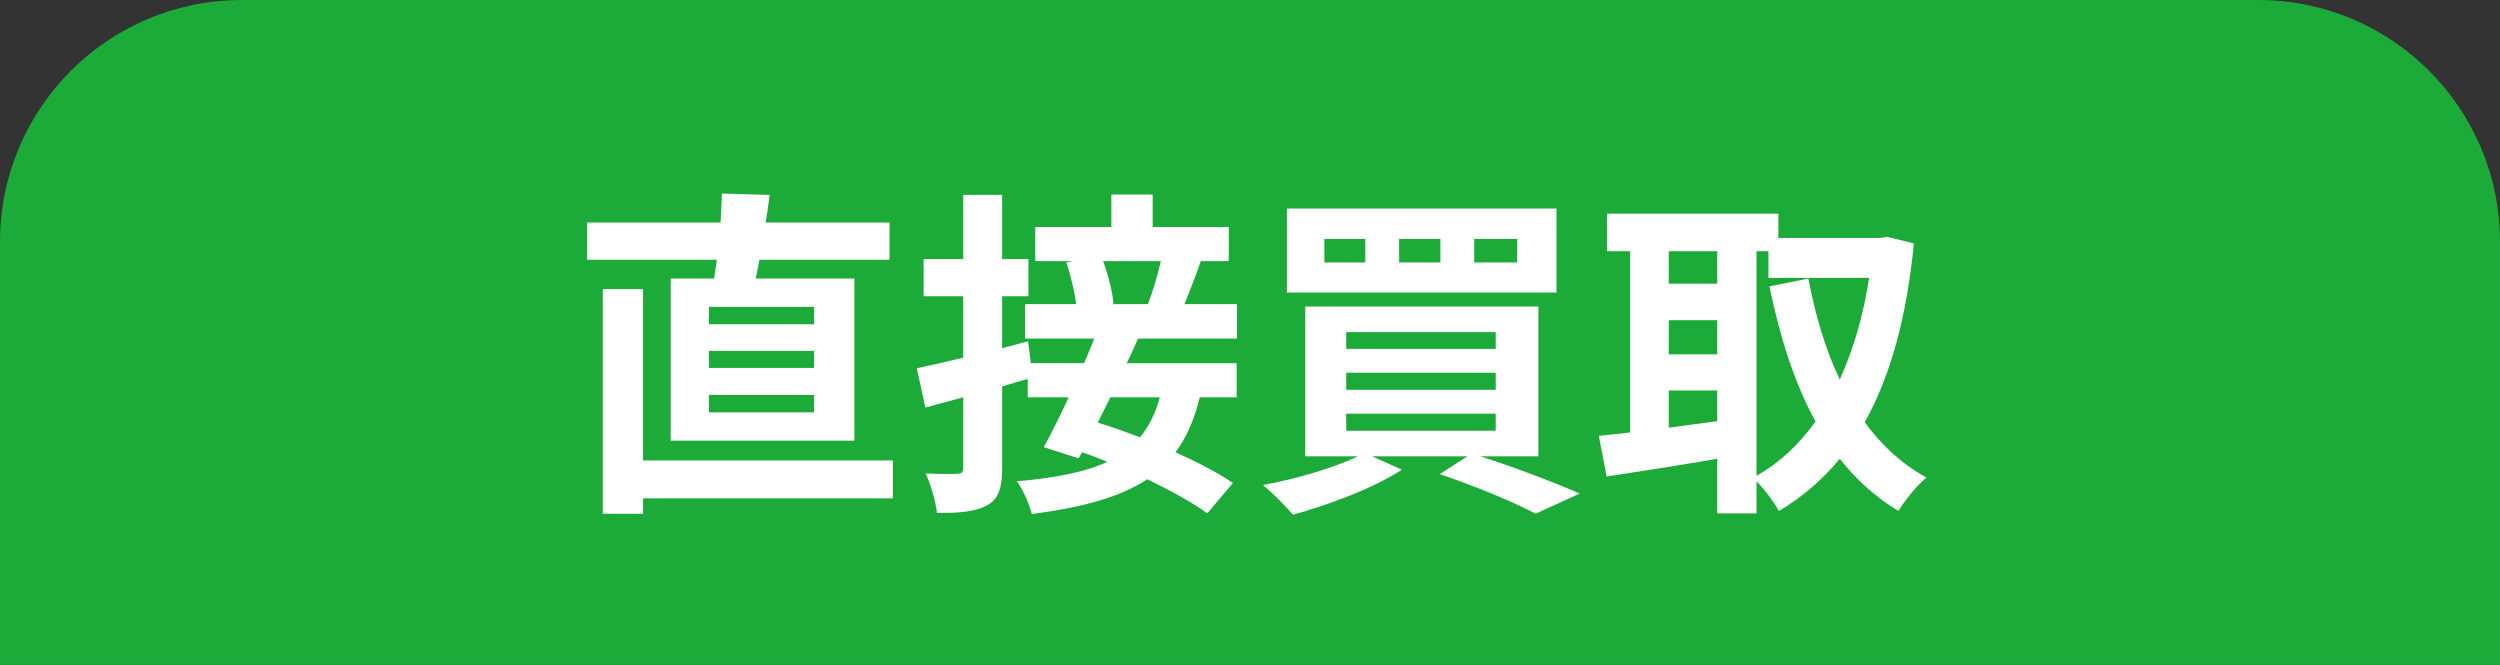 <?xml version="1.0" encoding="UTF-8"?><svg id="_レイヤー_2" xmlns="http://www.w3.org/2000/svg" viewBox="0 0 292.97 77.92"><rect x="0" y="0" width="292.97" height="77.92" fill="#333333" stroke="none"/><defs><style>.cls-1{fill:#1caa39;}.cls-1,.cls-2{stroke-width:0px;}.cls-2{fill:#fff;}</style></defs><g id="_レイヤー_1-2"><path class="cls-1" d="M292.97,77.92H0V28.34C0,12.69,12.69,0,28.34,0h236.29c15.65,0,28.34,12.69,28.34,28.34v49.58Z"/><path class="cls-2" d="M83.68,32.64c.12-.68.24-1.44.32-2.2h-15.2v-4.36h15.64c.08-1.2.12-2.36.16-3.4l5.6.16c-.16,1.08-.28,2.16-.48,3.24h14.52v4.36h-15.24c-.16.76-.28,1.52-.44,2.2h11.56v19h-21.52v-19h5.08ZM104.64,58.4h-29.28v1.8h-4.72v-26.32h4.72v20.08h29.28v4.44ZM95.4,35.96h-12.32v2.04h12.32v-2.04ZM95.4,41.12h-12.32v2h12.32v-2ZM95.4,46.28h-12.32v2.04h12.32v-2.04Z"/><path class="cls-2" d="M133.36,39.68c-.4.92-.84,1.92-1.32,2.88h12.88v4h-4.32c-.64,2.6-1.56,4.72-2.84,6.44,2.64,1.2,5.04,2.44,6.72,3.6l-3,3.56c-1.68-1.24-4.24-2.64-7.04-4-3.12,2.08-7.48,3.28-13.52,4.08-.36-1.32-1.08-2.96-1.76-3.84,4.6-.4,8.04-1.08,10.6-2.28-1-.4-2-.8-2.96-1.12l-.4.72-4.08-1.32c.88-1.6,1.92-3.68,2.92-5.84h-4.8v-2.16c-1,.28-2,.6-3,.88v9.52c0,2.36-.4,3.64-1.68,4.36-1.32.8-3.2.96-5.96.96-.12-1.28-.72-3.32-1.32-4.64,1.56.08,3.2.08,3.72.04.48,0,.68-.16.68-.76v-8.2l-4.44,1.2-1-4.6c1.52-.32,3.4-.76,5.44-1.24v-7.2h-4.64v-4.36h4.64v-7.52h4.56v7.52h3.08v4.36h-3.08v6.08l3.04-.8.32,2.56h6.24c.44-1,.84-1.96,1.2-2.88h-8.12v-4.04h6c-.2-1.48-.64-3.4-1.16-4.88l.8-.16h-4.44v-4h8.92v-3.8h4.84v3.8h8.92v4h-3.28c-.64,1.84-1.32,3.6-1.92,5.04h6.16v4.04h-11.6ZM130.12,46.56c-.48,1-1,2-1.48,2.96,1.56.48,3.24,1.08,4.96,1.72,1.04-1.24,1.8-2.8,2.32-4.68h-5.8ZM129.28,30.6c.6,1.68,1.12,3.68,1.2,5l-.16.04h4.2c.56-1.44,1.16-3.44,1.52-5.04h-6.76Z"/><path class="cls-2" d="M173.48,53.48c4.24,1.36,8.84,3.12,11.64,4.36l-5.16,2.36c-2.48-1.32-6.88-3.16-11.24-4.64l3.24-2.08h-11.16l3.48,1.56c-3.36,2.2-8.6,4.12-12.76,5.28-.8-.96-2.52-2.68-3.52-3.48,3.92-.72,8.28-2,11.12-3.36h-6.16v-17.56h27.32v17.56h-6.8ZM182.4,34.28h-31.59v-9.84h31.59v9.84ZM160,28h-4.8v2.76h4.8v-2.76ZM157.76,40.88h17.52v-1.96h-17.52v1.96ZM157.76,45.68h17.52v-2h-17.52v2ZM157.76,50.48h17.52v-2h-17.52v2ZM168.8,28h-4.84v2.76h4.84v-2.76ZM177.8,28h-5.04v2.76h5.04v-2.76Z"/><path class="cls-2" d="M224.28,28.52c-.84,8.72-2.76,15.6-5.76,20.96,1.96,2.68,4.36,4.92,7.24,6.48-1.08.88-2.56,2.68-3.28,3.92-2.72-1.64-4.96-3.68-6.88-6.12-2.04,2.48-4.4,4.48-7.12,6.12-.6-1.04-1.68-2.52-2.64-3.48v3.76h-4.6v-6.4c-4.6.8-9.28,1.52-12.96,2.08l-.92-4.76c1.08-.12,2.32-.24,3.68-.4v-21.24h-2.72v-4.4h20.08v2.84h11.96l.8-.12,3.12.76ZM195.56,29.44v3.8h5.68v-3.8h-5.68ZM195.56,41.52h5.68v-4h-5.68v4ZM195.56,50.12c1.84-.24,3.76-.52,5.68-.76v-3.6h-5.68v4.36ZM205.84,55.76c2.64-1.48,4.96-3.64,6.92-6.36-2.44-4.44-4.16-9.8-5.4-15.84l4.56-.92c.8,4.28,2,8.32,3.68,11.84,1.56-3.44,2.76-7.44,3.44-11.92h-11.8v-3.12h-1.4v26.32Z"/></g></svg>